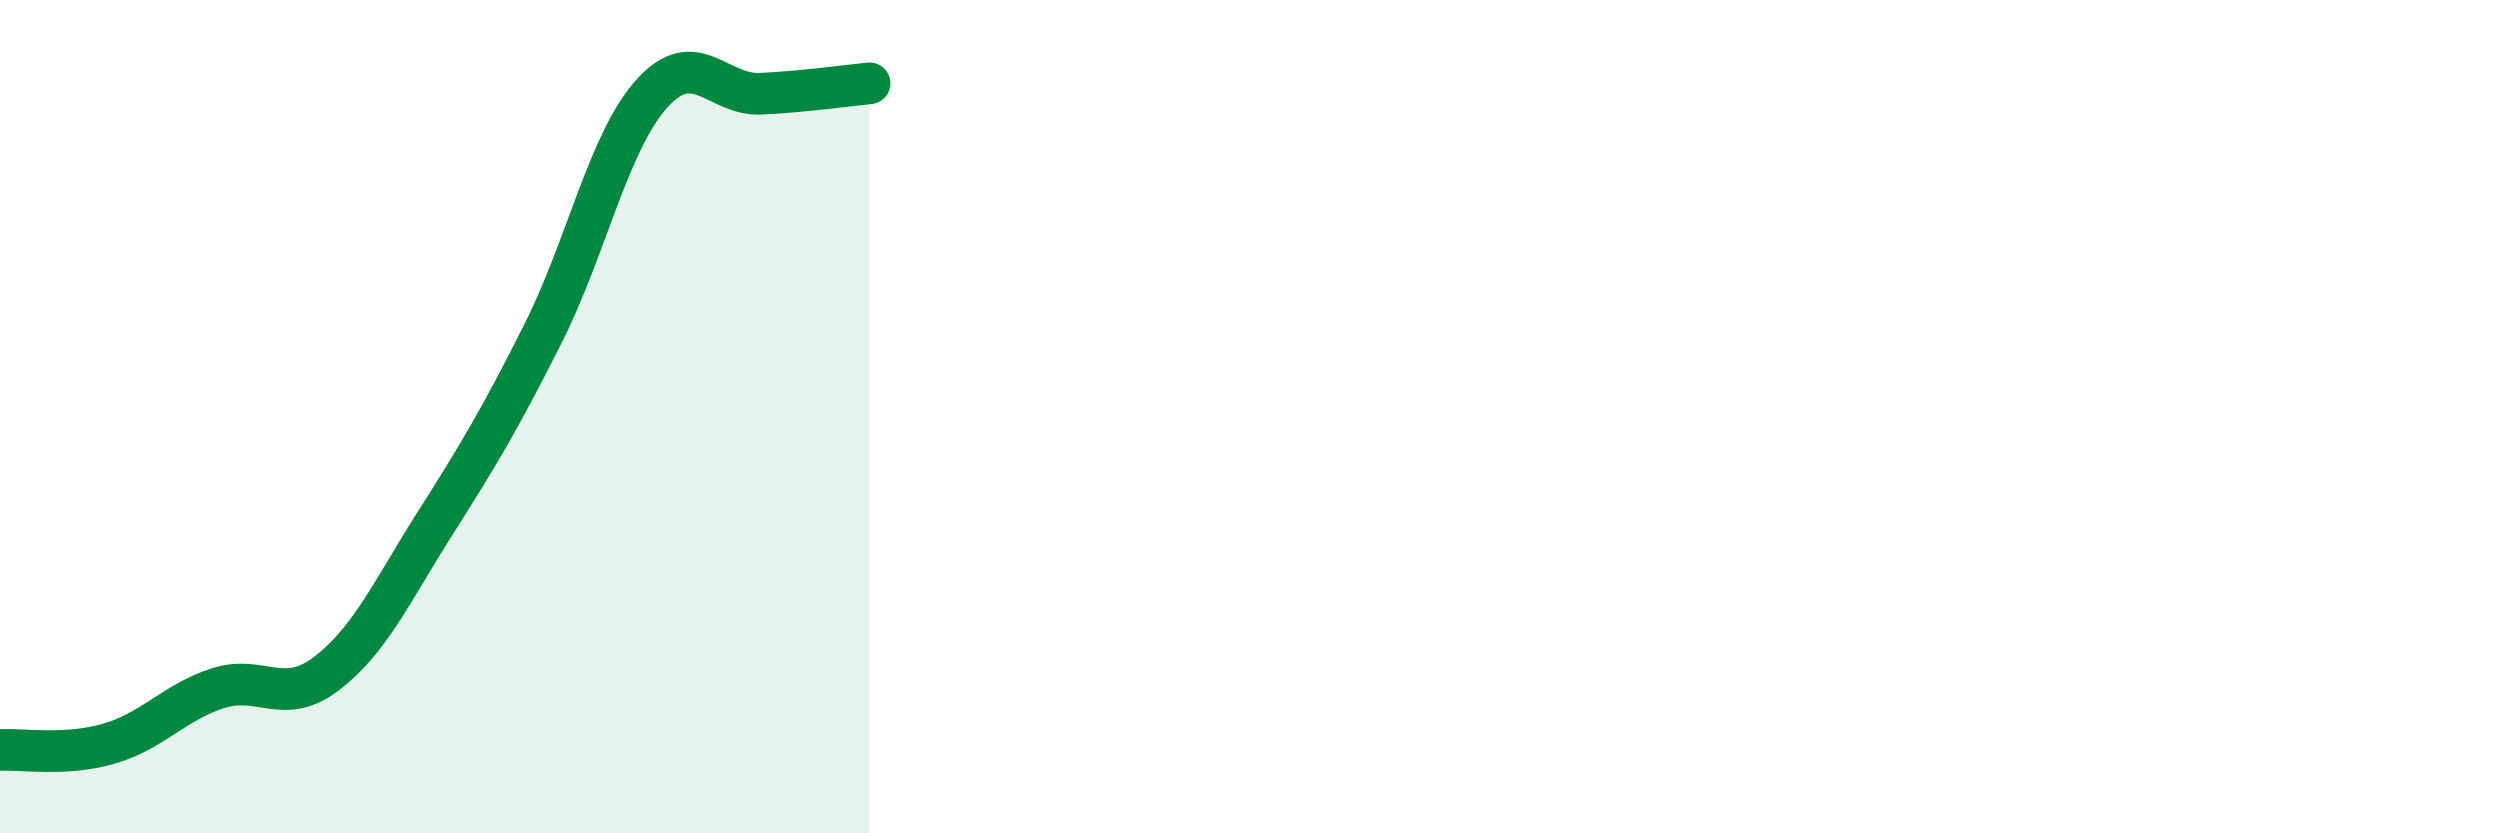 
    <svg width="60" height="20" viewBox="0 0 60 20" xmlns="http://www.w3.org/2000/svg">
      <path
        d="M 0,18 C 0.52,17.97 1.57,18.15 2.61,17.85 C 3.65,17.55 4.18,16.86 5.22,16.52 C 6.26,16.18 6.79,16.96 7.83,16.17 C 8.87,15.38 9.39,14.22 10.43,12.58 C 11.47,10.94 12,10.06 13.04,7.99 C 14.08,5.92 14.61,3.39 15.65,2.24 C 16.69,1.09 17.22,2.3 18.26,2.25 C 19.3,2.2 20.35,2.05 20.87,2L20.87 20L0 20Z"
        fill="#008740"
        opacity="0.1"
        stroke-linecap="round"
        stroke-linejoin="round"
      />
      <path
        d="M 0,18 C 0.52,17.97 1.57,18.15 2.61,17.85 C 3.65,17.55 4.18,16.86 5.22,16.52 C 6.26,16.18 6.79,16.96 7.83,16.17 C 8.87,15.38 9.39,14.22 10.43,12.58 C 11.47,10.94 12,10.06 13.04,7.99 C 14.08,5.92 14.61,3.39 15.65,2.24 C 16.69,1.09 17.22,2.3 18.26,2.25 C 19.3,2.2 20.35,2.05 20.87,2"
        stroke="#008740"
        stroke-width="1"
        fill="none"
        stroke-linecap="round"
        stroke-linejoin="round"
      />
    </svg>
  